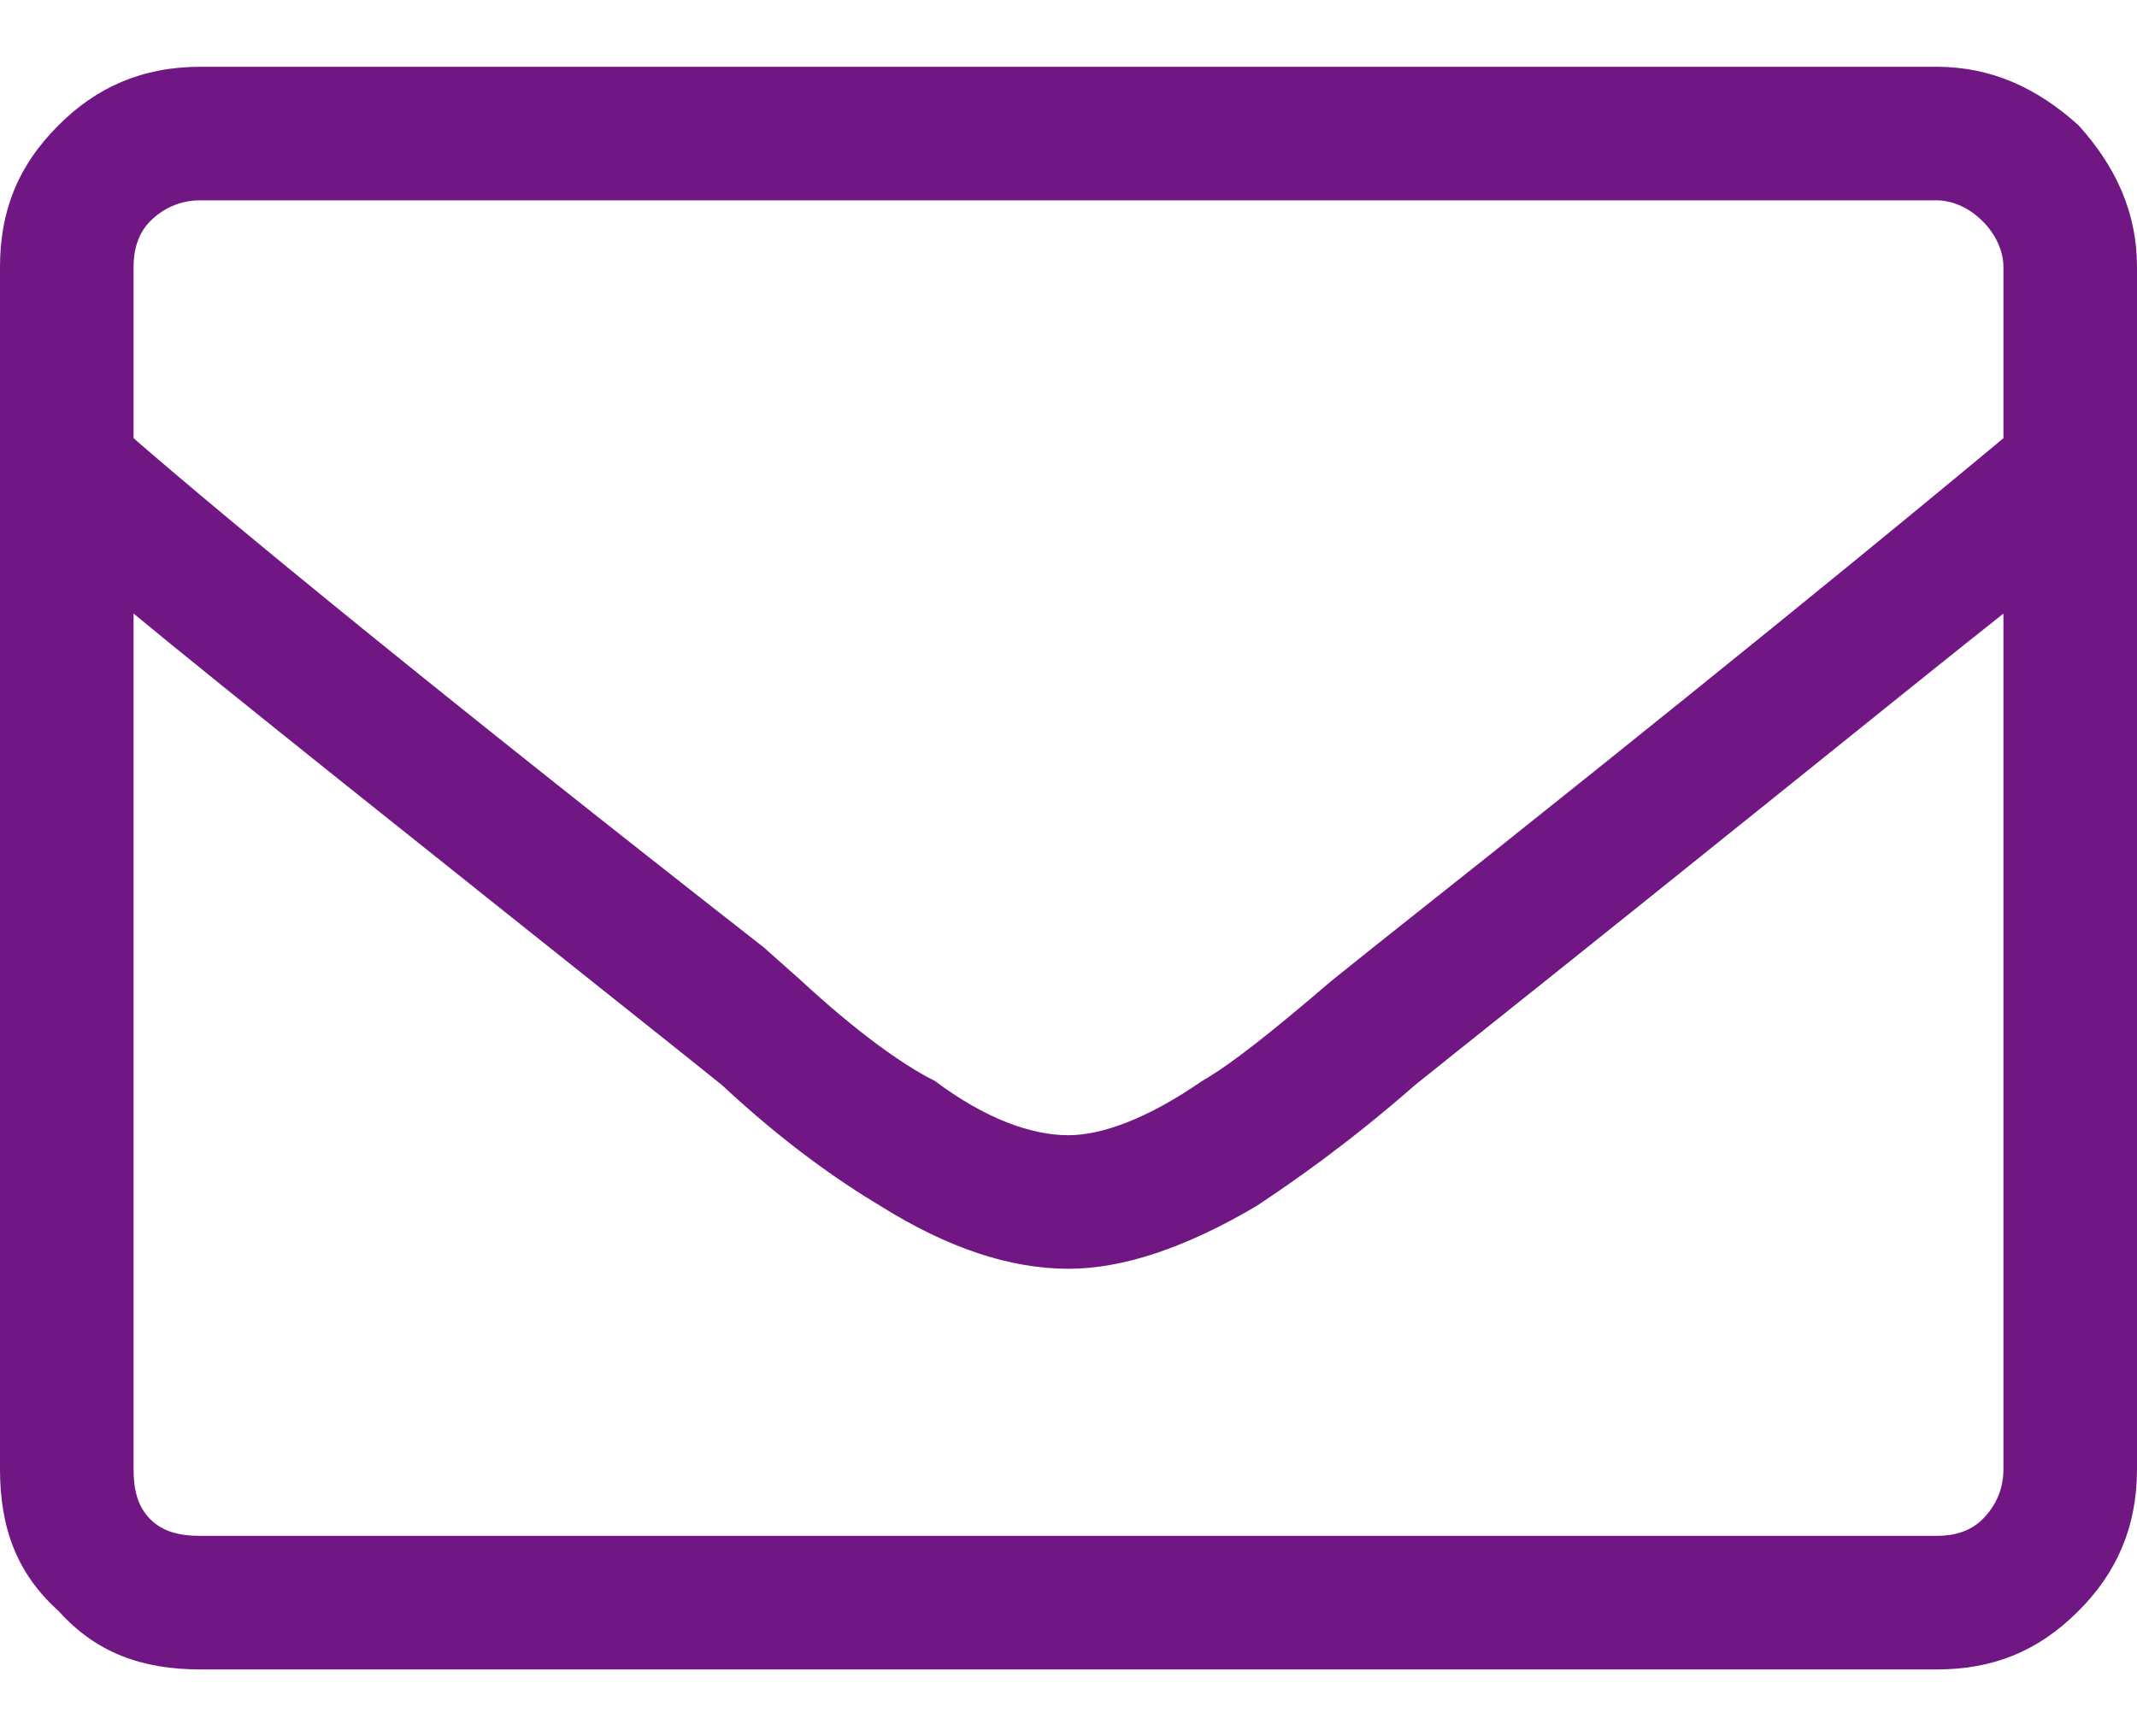 <?xml version="1.0" encoding="UTF-8"?> <svg xmlns="http://www.w3.org/2000/svg" width="16" height="13" viewBox="0 0 16 13" fill="none"><path d="M14.5 0.5C14.906 0.5 15.25 0.656 15.562 0.938C15.844 1.25 16 1.594 16 2V11C16 11.438 15.844 11.781 15.562 12.062C15.25 12.375 14.906 12.5 14.5 12.5H1.5C1.062 12.5 0.719 12.375 0.438 12.062C0.125 11.781 0 11.438 0 11V2C0 1.594 0.125 1.25 0.438 0.938C0.719 0.656 1.062 0.5 1.5 0.5H14.5ZM1.5 1.5C1.344 1.5 1.219 1.562 1.125 1.656C1.031 1.75 1 1.875 1 2V3.281C1.719 3.906 3.281 5.188 5.719 7.094L6 7.344C6.406 7.719 6.75 7.969 7 8.094C7.375 8.375 7.719 8.5 8 8.5C8.25 8.5 8.594 8.375 9 8.094C9.219 7.969 9.531 7.719 9.969 7.344L10.281 7.094C12.688 5.188 14.25 3.906 15 3.281V2C15 1.875 14.938 1.75 14.844 1.656C14.75 1.562 14.625 1.5 14.5 1.5H1.5ZM14.5 11.5C14.625 11.5 14.75 11.469 14.844 11.375C14.938 11.281 15 11.156 15 11V4.594C14.25 5.188 12.906 6.281 10.906 7.875L10.594 8.125C10.094 8.562 9.688 8.844 9.406 9.031C8.875 9.344 8.406 9.5 8 9.5C7.562 9.5 7.094 9.344 6.594 9.031C6.281 8.844 5.875 8.562 5.406 8.125L5.094 7.875C3.094 6.281 1.719 5.188 1 4.594V11C1 11.156 1.031 11.281 1.125 11.375C1.219 11.469 1.344 11.5 1.5 11.5H14.5Z" fill="#701783"></path></svg> 